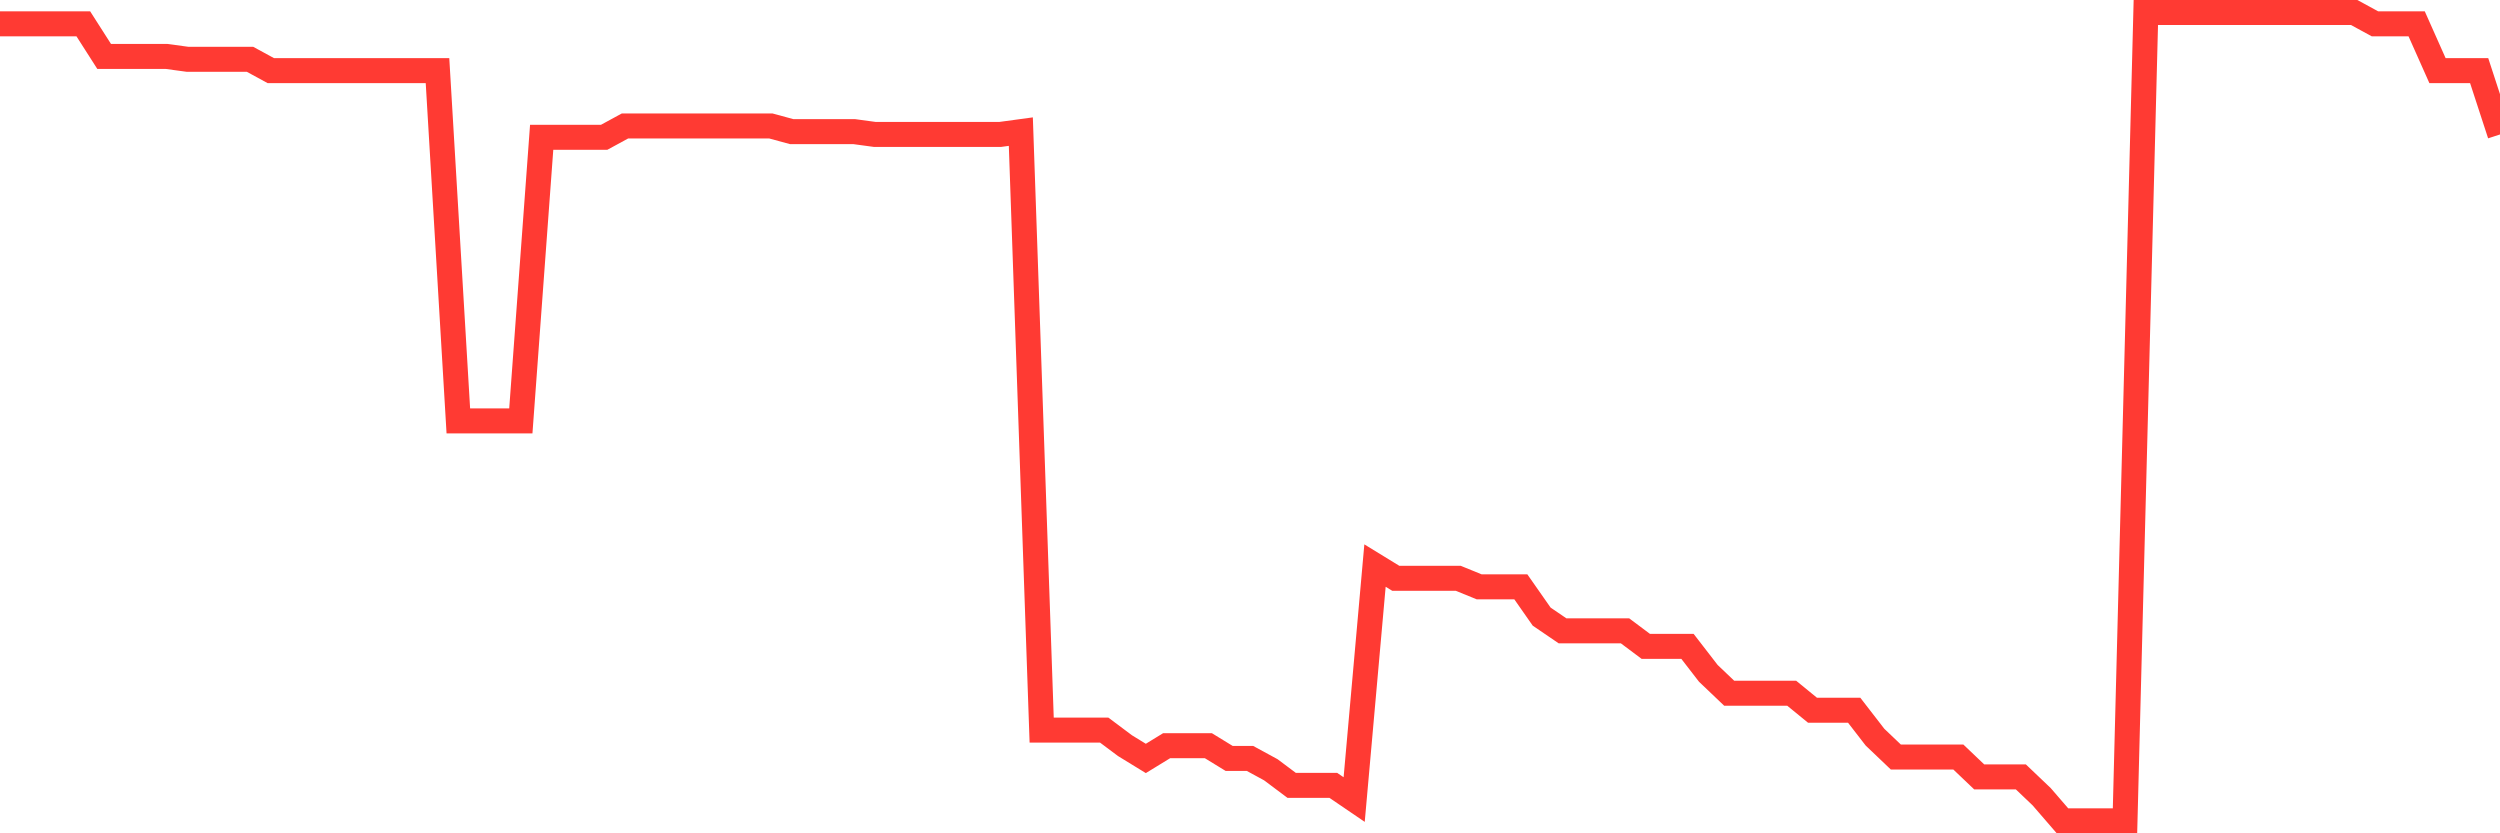 <svg
  xmlns="http://www.w3.org/2000/svg"
  xmlns:xlink="http://www.w3.org/1999/xlink"
  width="120"
  height="40"
  viewBox="0 0 120 40"
  preserveAspectRatio="none"
>
  <polyline
    points="0,1.145 1,1.145 2,1.145 3,1.145 4,1.145 5,2.71 6,2.71 7,2.71 8,2.71 9,2.846 10,2.846 11,2.846 12,2.846 13,3.391 14,3.391 15,3.391 16,3.391 17,3.391 18,3.391 19,3.391 20,3.391 21,3.391 22,20.204 23,20.204 24,20.204 25,20.204 26,6.59 27,6.59 28,6.59 29,6.59 30,6.046 31,6.046 32,6.046 33,6.046 34,6.046 35,6.046 36,6.046 37,6.046 38,6.318 39,6.318 40,6.318 41,6.318 42,6.454 43,6.454 44,6.454 45,6.454 46,6.454 47,6.454 48,6.454 49,6.318 50,35.044 51,35.044 52,35.044 53,35.044 54,35.792 55,36.405 56,35.792 57,35.792 58,35.792 59,36.405 60,36.405 61,36.949 62,37.698 63,37.698 64,37.698 65,38.379 66,27.147 67,27.76 68,27.76 69,27.76 70,27.76 71,28.168 72,28.168 73,28.168 74,29.598 75,30.279 76,30.279 77,30.279 78,30.279 79,31.027 80,31.027 81,31.027 82,32.321 83,33.274 84,33.274 85,33.274 86,33.274 87,34.091 88,34.091 89,34.091 90,35.384 91,36.337 92,36.337 93,36.337 94,36.337 95,37.29 96,37.29 97,37.29 98,38.243 99,39.4 100,39.4 101,39.4 102,39.4 103,0.6 104,0.6 105,0.6 106,0.6 107,0.6 108,0.6 109,0.6 110,0.6 111,0.6 112,0.6 113,0.6 114,1.145 115,1.145 116,1.145 117,3.391 118,3.391 119,3.391 120,6.454"
    fill="none"
    stroke="#ff3a33"
    stroke-width="1.2"
  >
  </polyline>
</svg>